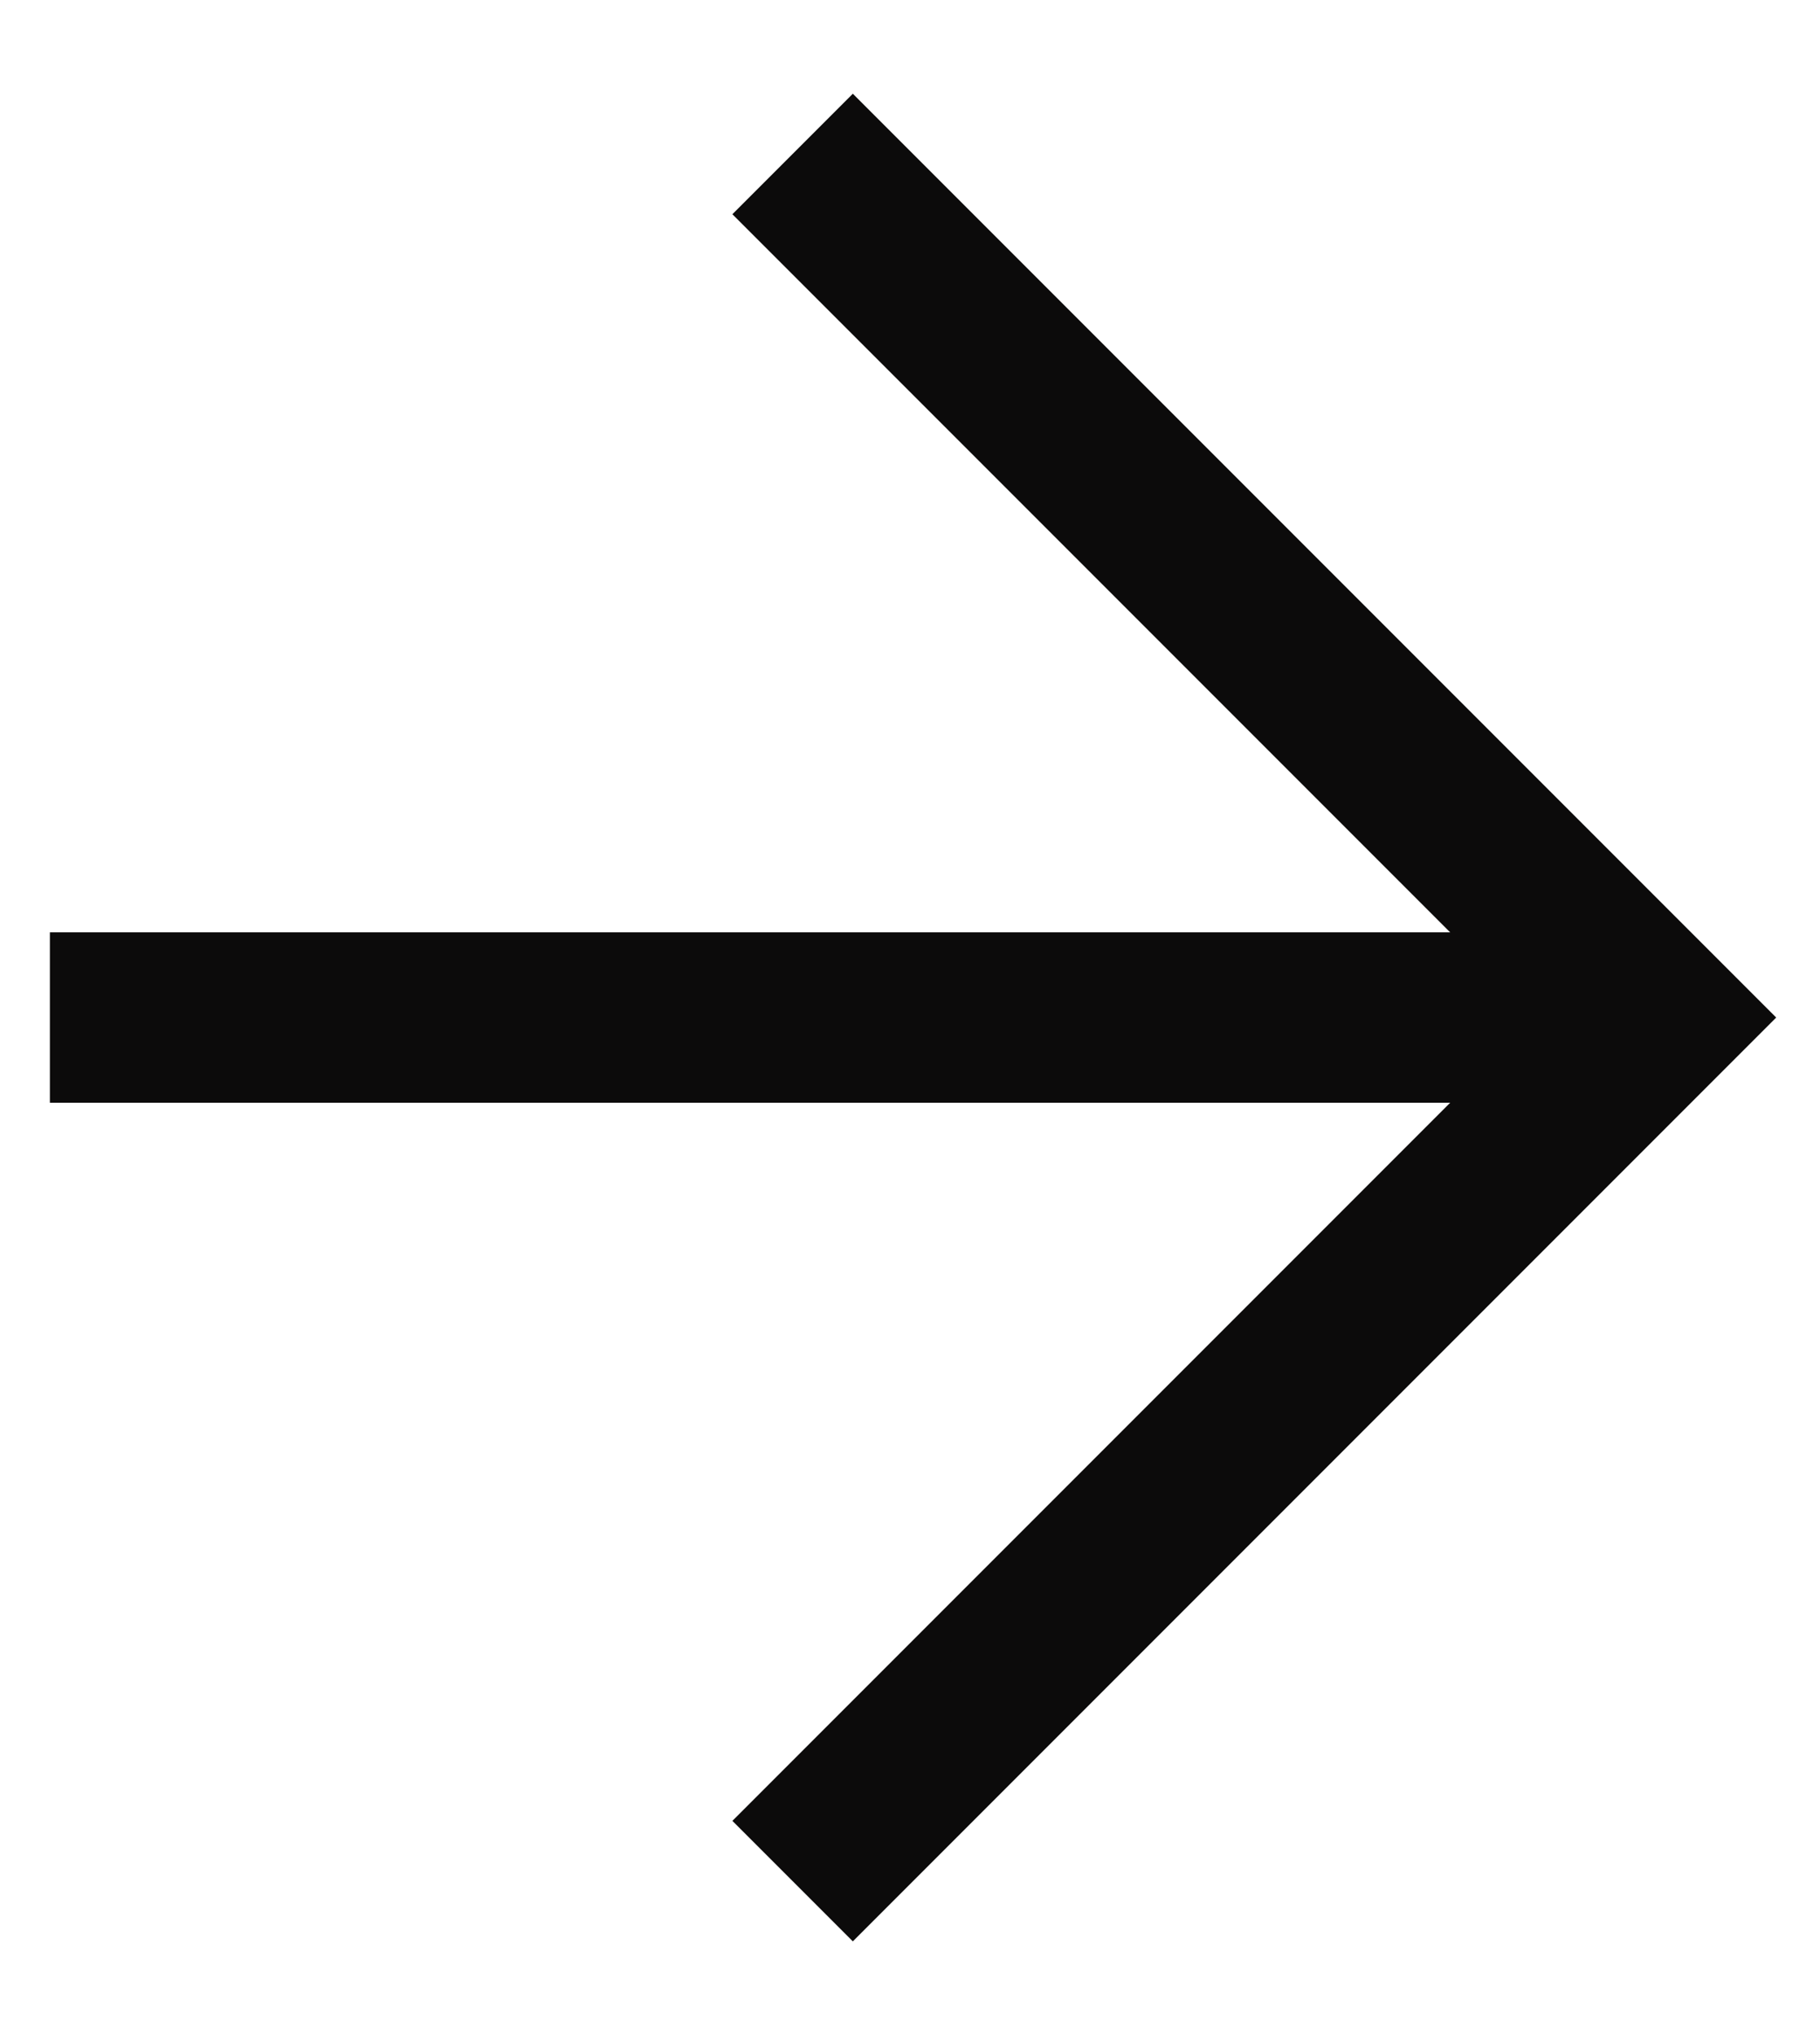 <svg width="17" height="19" viewBox="0 0 17 19" fill="none" xmlns="http://www.w3.org/2000/svg">
<path d="M0.466 9.5L15.534 9.5" stroke="#0C0B0B" stroke-width="1.591"/>
<path d="M7.966 2L15.466 9.5L7.966 17" stroke="#0C0B0B" stroke-width="1.591" stroke-linecap="square"/>
</svg>
